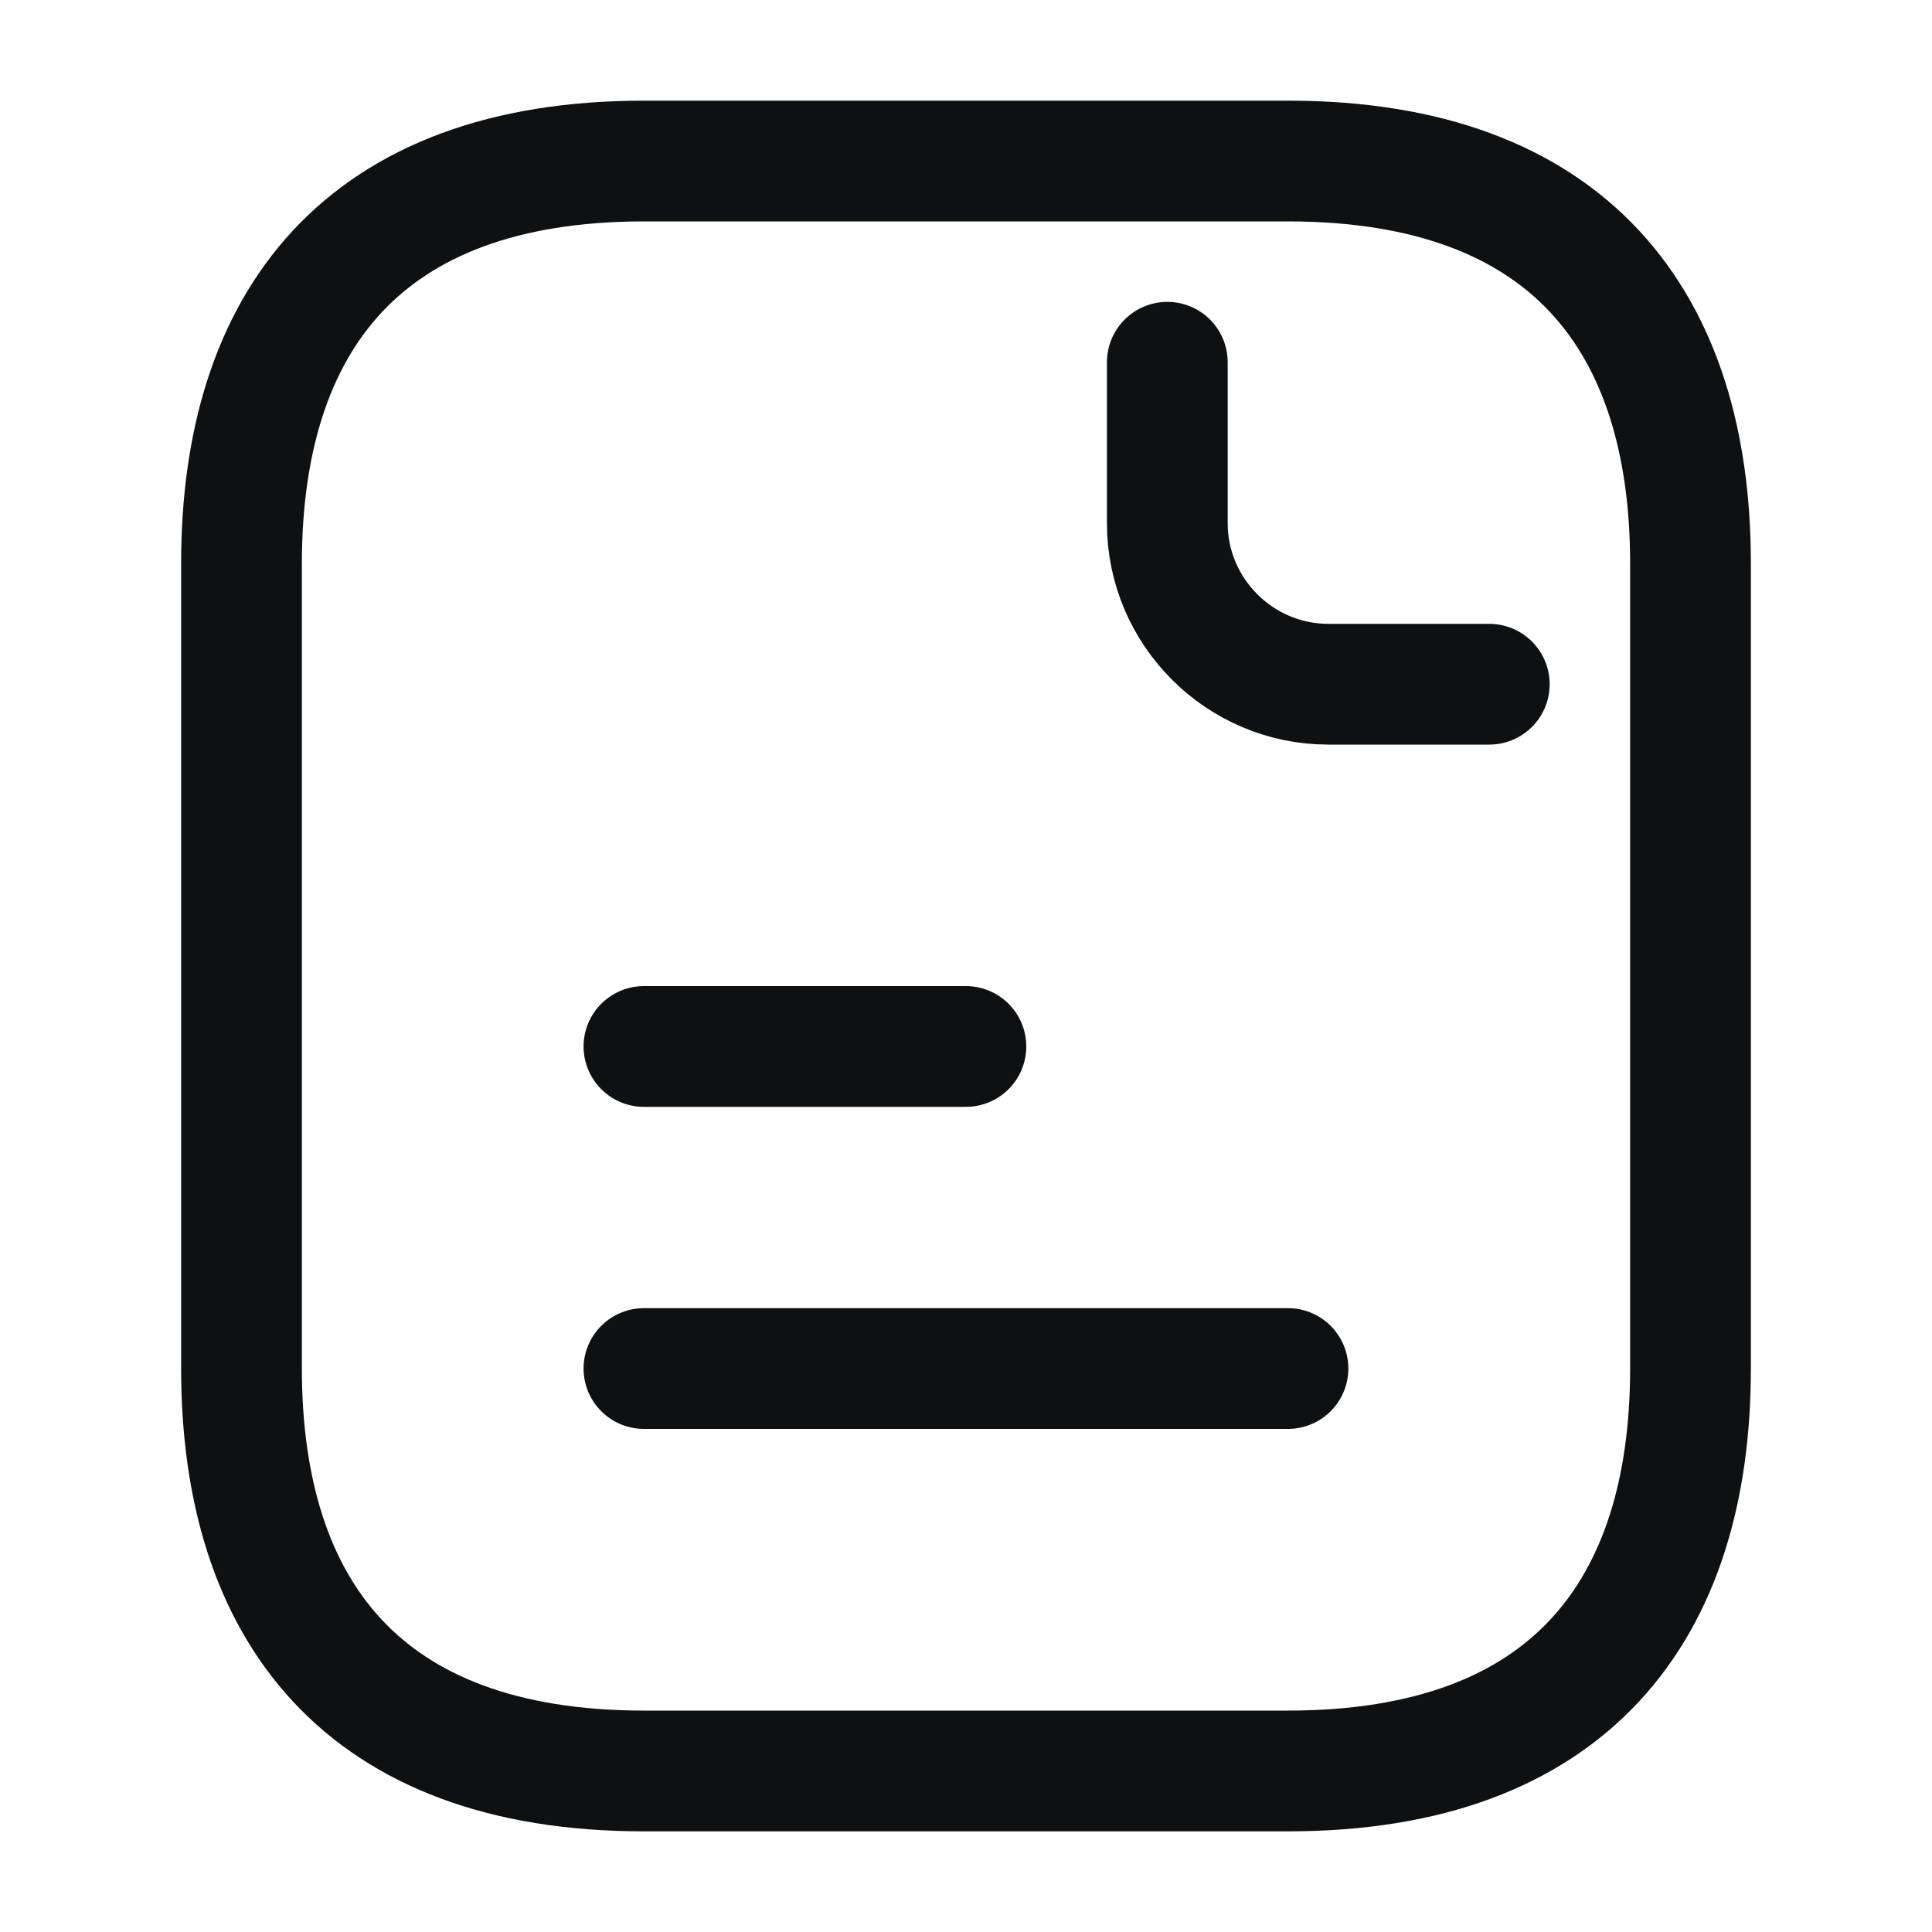 <svg xmlns="http://www.w3.org/2000/svg" width="20" height="20" viewBox="0 0 20 20" fill="none">
                            <path d="M17.5 5.833V14.167C17.5 16.667 16.25 18.333 13.333 18.333H6.667C3.75 18.333 2.5 16.667 2.5 14.167V5.833C2.5 3.333 3.75 1.667 6.667 1.667H13.333C16.25 1.667 17.5 3.333 17.5 5.833Z" stroke="#0F1012" stroke-width="1.25" stroke-miterlimit="10" stroke-linecap="round" stroke-linejoin="round"></path>
                            <path d="M12.084 3.75V5.417C12.084 6.333 12.834 7.083 13.751 7.083H15.417" stroke="#0F1012" stroke-width="1.25" stroke-miterlimit="10" stroke-linecap="round" stroke-linejoin="round"></path>
                            <path d="M6.666 10.833H9.999" stroke="#0F1012" stroke-width="1.25" stroke-miterlimit="10" stroke-linecap="round" stroke-linejoin="round"></path>
                            <path d="M6.666 14.167H13.333" stroke="#0F1012" stroke-width="1.25" stroke-miterlimit="10" stroke-linecap="round" stroke-linejoin="round"></path>
                            </svg>